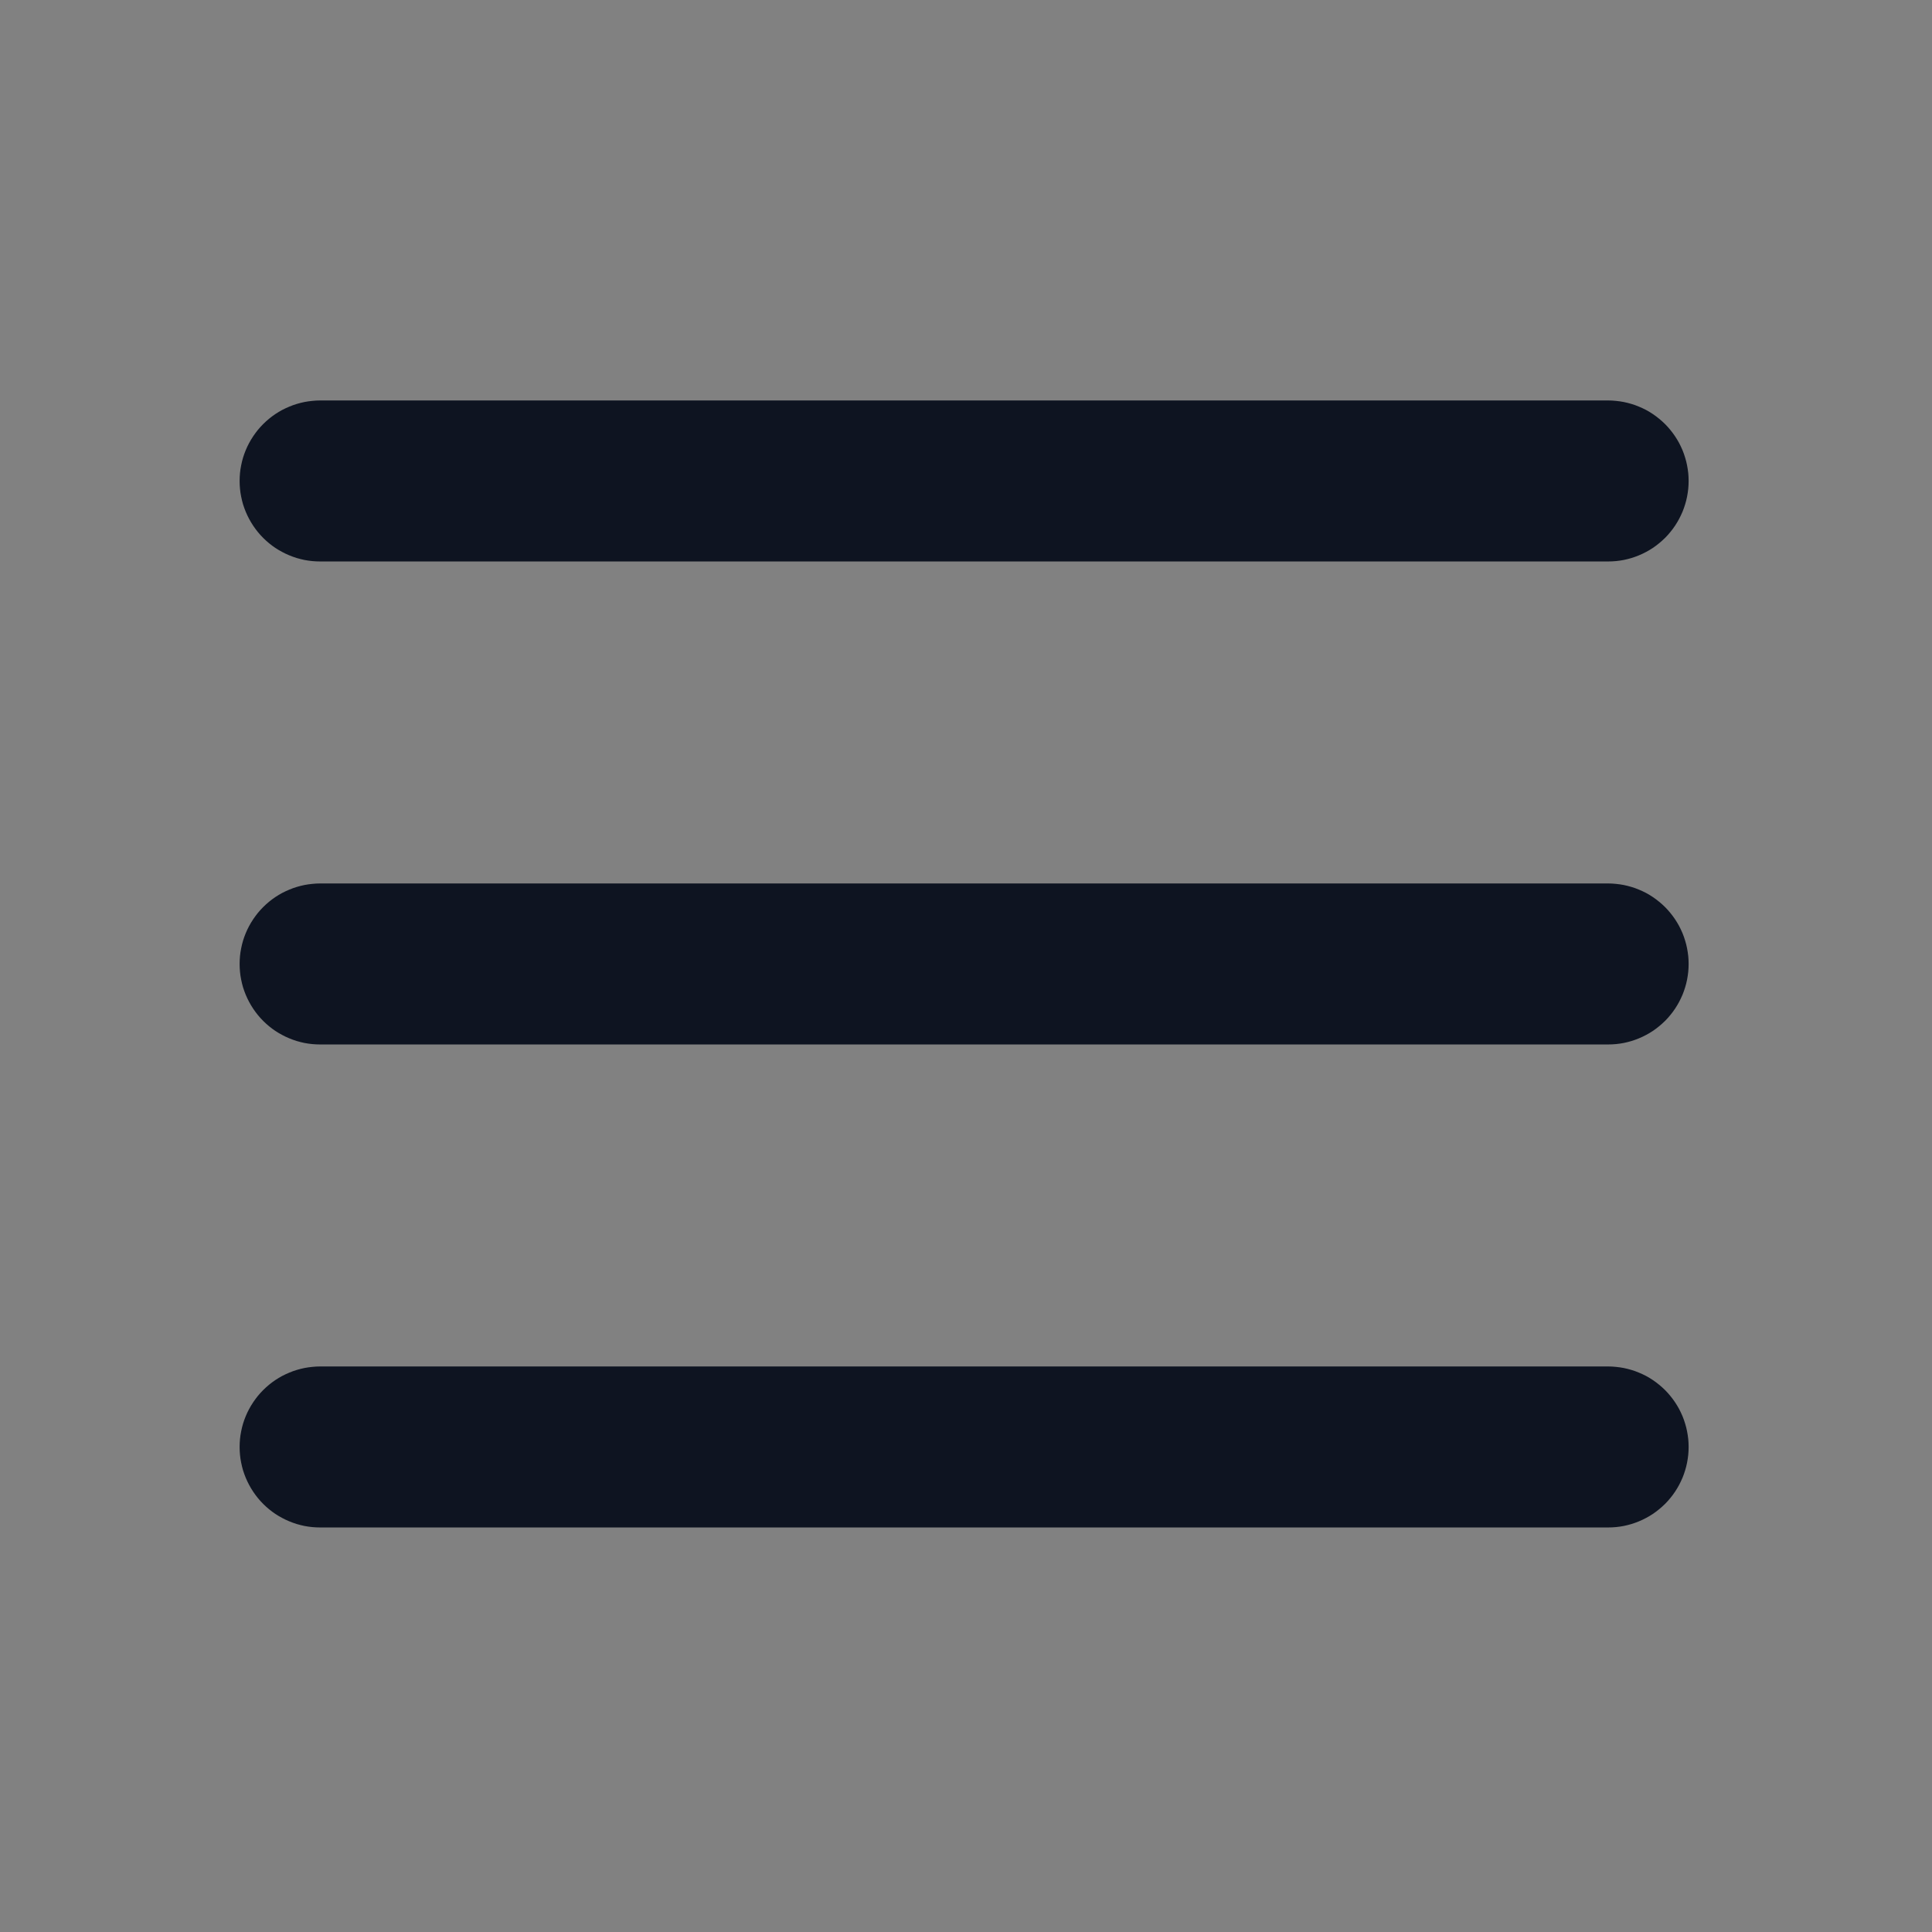 <svg xmlns="http://www.w3.org/2000/svg" xmlns:xlink="http://www.w3.org/1999/xlink" fill="none" version="1.1" width="36" height="36" viewBox="0 0 36 36"><rect x="0" y="0" width="36" height="36" fill="#808080" stroke="none"/><clipPath id="master_svg0_508_1963"><rect x="0" y="0" width="36" height="36" rx="0"/></clipPath><g clip-path="url(#master_svg0_508_1963)"><g><rect x="0" y="0" width="36" height="36" rx="0" fill="#FFFFFF" fill-opacity="0.01"/><path d="M29.965,10.462L5.965,10.462L5.965,7.462L29.965,7.462L29.965,10.462ZM31.465,8.962Q31.465,9.036,31.458,9.109Q31.45,9.183,31.436,9.255Q31.422,9.327,31.4,9.398Q31.379,9.468,31.351,9.536Q31.322,9.604,31.288,9.669Q31.253,9.734,31.212,9.796Q31.171,9.857,31.124,9.914Q31.078,9.971,31.026,10.023Q30.973,10.075,30.916,10.122Q30.859,10.169,30.798,10.21Q30.737,10.251,30.672,10.285Q30.607,10.32,30.539,10.348Q30.471,10.376,30.4,10.398Q30.33,10.419,30.257,10.434Q30.185,10.448,30.112,10.455Q30.039,10.462,29.965,10.462Q29.891,10.462,29.818,10.455Q29.744,10.448,29.672,10.434Q29.6,10.419,29.529,10.398Q29.459,10.376,29.391,10.348Q29.323,10.32,29.258,10.285Q29.193,10.251,29.131,10.21Q29.07,10.169,29.013,10.122Q28.956,10.075,28.904,10.023Q28.852,9.971,28.805,9.914Q28.759,9.857,28.718,9.796Q28.677,9.734,28.642,9.669Q28.607,9.604,28.579,9.536Q28.551,9.468,28.529,9.398Q28.508,9.327,28.494,9.255Q28.479,9.183,28.472,9.109Q28.465,9.036,28.465,8.962Q28.465,8.889,28.472,8.815Q28.479,8.742,28.494,8.67Q28.508,8.597,28.529,8.527Q28.551,8.456,28.579,8.388Q28.607,8.32,28.642,8.255Q28.677,8.19,28.718,8.129Q28.759,8.068,28.805,8.011Q28.852,7.954,28.904,7.902Q28.956,7.85,29.013,7.803Q29.07,7.756,29.131,7.715Q29.193,7.674,29.258,7.639Q29.323,7.605,29.391,7.577Q29.459,7.548,29.529,7.527Q29.6,7.506,29.672,7.491Q29.744,7.477,29.818,7.47Q29.891,7.462,29.965,7.462Q30.039,7.462,30.112,7.47Q30.185,7.477,30.257,7.491Q30.33,7.506,30.4,7.527Q30.471,7.548,30.539,7.577Q30.607,7.605,30.672,7.639Q30.737,7.674,30.798,7.715Q30.859,7.756,30.916,7.803Q30.973,7.85,31.026,7.902Q31.078,7.954,31.124,8.011Q31.171,8.068,31.212,8.129Q31.253,8.19,31.288,8.255Q31.322,8.32,31.351,8.388Q31.379,8.456,31.4,8.527Q31.422,8.597,31.436,8.67Q31.45,8.742,31.458,8.815Q31.465,8.889,31.465,8.962ZM7.465,8.962Q7.465,9.036,7.458,9.109Q7.45,9.183,7.436,9.255Q7.422,9.327,7.4,9.398Q7.379,9.468,7.351,9.536Q7.322,9.604,7.288,9.669Q7.253,9.734,7.212,9.796Q7.171,9.857,7.124,9.914Q7.078,9.971,7.026,10.023Q6.973,10.075,6.916,10.122Q6.859,10.169,6.798,10.21Q6.737,10.251,6.672,10.285Q6.607,10.32,6.539,10.348Q6.471,10.376,6.4,10.398Q6.33,10.419,6.257,10.434Q6.185,10.448,6.112,10.455Q6.039,10.462,5.965,10.462Q5.891,10.462,5.818,10.455Q5.744,10.448,5.672,10.434Q5.6,10.419,5.529,10.398Q5.459,10.376,5.391,10.348Q5.323,10.32,5.258,10.285Q5.193,10.251,5.131,10.21Q5.07,10.169,5.013,10.122Q4.956,10.075,4.904,10.023Q4.852,9.971,4.805,9.914Q4.759,9.857,4.718,9.796Q4.677,9.734,4.642,9.669Q4.607,9.604,4.579,9.536Q4.551,9.468,4.529,9.398Q4.508,9.327,4.494,9.255Q4.479,9.183,4.472,9.109Q4.465,9.036,4.465,8.962Q4.465,8.889,4.472,8.815Q4.479,8.742,4.494,8.67Q4.508,8.597,4.529,8.527Q4.551,8.456,4.579,8.388Q4.607,8.32,4.642,8.255Q4.677,8.19,4.718,8.129Q4.759,8.068,4.805,8.011Q4.852,7.954,4.904,7.902Q4.956,7.85,5.013,7.803Q5.07,7.756,5.131,7.715Q5.193,7.674,5.258,7.639Q5.323,7.605,5.391,7.577Q5.459,7.548,5.529,7.527Q5.6,7.506,5.672,7.491Q5.744,7.477,5.818,7.47Q5.891,7.462,5.965,7.462Q6.039,7.462,6.112,7.47Q6.185,7.477,6.257,7.491Q6.33,7.506,6.4,7.527Q6.471,7.548,6.539,7.577Q6.607,7.605,6.672,7.639Q6.737,7.674,6.798,7.715Q6.859,7.756,6.916,7.803Q6.973,7.85,7.026,7.902Q7.078,7.954,7.124,8.011Q7.171,8.068,7.212,8.129Q7.253,8.19,7.288,8.255Q7.322,8.32,7.351,8.388Q7.379,8.456,7.4,8.527Q7.422,8.597,7.436,8.67Q7.45,8.742,7.458,8.815Q7.465,8.889,7.465,8.962Z" fill="#0E1421" fill-opacity="1"/><path d="M29.965,19.462L5.965,19.462L5.965,16.462L29.965,16.462L29.965,19.462ZM31.465,17.962Q31.465,18.036,31.458,18.109Q31.45,18.183,31.436,18.255Q31.422,18.327,31.4,18.398Q31.379,18.468,31.351,18.536Q31.322,18.604,31.288,18.669Q31.253,18.734,31.212,18.796Q31.171,18.857,31.124,18.914Q31.078,18.971,31.026,19.023Q30.973,19.075,30.916,19.122Q30.859,19.169,30.798,19.21Q30.737,19.251,30.672,19.285Q30.607,19.32,30.539,19.348Q30.471,19.376,30.4,19.398Q30.33,19.419,30.257,19.434Q30.185,19.448,30.112,19.455Q30.039,19.462,29.965,19.462Q29.891,19.462,29.818,19.455Q29.744,19.448,29.672,19.434Q29.6,19.419,29.529,19.398Q29.459,19.376,29.391,19.348Q29.323,19.32,29.258,19.285Q29.193,19.251,29.131,19.21Q29.07,19.169,29.013,19.122Q28.956,19.075,28.904,19.023Q28.852,18.971,28.805,18.914Q28.759,18.857,28.718,18.796Q28.677,18.734,28.642,18.669Q28.607,18.604,28.579,18.536Q28.551,18.468,28.529,18.398Q28.508,18.327,28.494,18.255Q28.479,18.183,28.472,18.109Q28.465,18.036,28.465,17.962Q28.465,17.889,28.472,17.815Q28.479,17.742,28.494,17.67Q28.508,17.597,28.529,17.527Q28.551,17.456,28.579,17.388Q28.607,17.32,28.642,17.255Q28.677,17.19,28.718,17.129Q28.759,17.068,28.805,17.011Q28.852,16.954,28.904,16.902Q28.956,16.85,29.013,16.803Q29.07,16.756,29.131,16.715Q29.193,16.674,29.258,16.639Q29.323,16.605,29.391,16.577Q29.459,16.548,29.529,16.527Q29.6,16.506,29.672,16.491Q29.744,16.477,29.818,16.47Q29.891,16.462,29.965,16.462Q30.039,16.462,30.112,16.47Q30.185,16.477,30.257,16.491Q30.33,16.506,30.4,16.527Q30.471,16.548,30.539,16.577Q30.607,16.605,30.672,16.639Q30.737,16.674,30.798,16.715Q30.859,16.756,30.916,16.803Q30.973,16.85,31.026,16.902Q31.078,16.954,31.124,17.011Q31.171,17.068,31.212,17.129Q31.253,17.19,31.288,17.255Q31.322,17.32,31.351,17.388Q31.379,17.456,31.4,17.527Q31.422,17.597,31.436,17.67Q31.45,17.742,31.458,17.815Q31.465,17.889,31.465,17.962ZM7.465,17.962Q7.465,18.036,7.458,18.109Q7.45,18.183,7.436,18.255Q7.422,18.327,7.4,18.398Q7.379,18.468,7.351,18.536Q7.322,18.604,7.288,18.669Q7.253,18.734,7.212,18.796Q7.171,18.857,7.124,18.914Q7.078,18.971,7.026,19.023Q6.973,19.075,6.916,19.122Q6.859,19.169,6.798,19.21Q6.737,19.251,6.672,19.285Q6.607,19.32,6.539,19.348Q6.471,19.376,6.4,19.398Q6.33,19.419,6.257,19.434Q6.185,19.448,6.112,19.455Q6.039,19.462,5.965,19.462Q5.891,19.462,5.818,19.455Q5.744,19.448,5.672,19.434Q5.6,19.419,5.529,19.398Q5.459,19.376,5.391,19.348Q5.323,19.32,5.258,19.285Q5.193,19.251,5.131,19.21Q5.07,19.169,5.013,19.122Q4.956,19.075,4.904,19.023Q4.852,18.971,4.805,18.914Q4.759,18.857,4.718,18.796Q4.677,18.734,4.642,18.669Q4.607,18.604,4.579,18.536Q4.551,18.468,4.529,18.398Q4.508,18.327,4.494,18.255Q4.479,18.183,4.472,18.109Q4.465,18.036,4.465,17.962Q4.465,17.889,4.472,17.815Q4.479,17.742,4.494,17.67Q4.508,17.597,4.529,17.527Q4.551,17.456,4.579,17.388Q4.607,17.32,4.642,17.255Q4.677,17.19,4.718,17.129Q4.759,17.068,4.805,17.011Q4.852,16.954,4.904,16.902Q4.956,16.85,5.013,16.803Q5.07,16.756,5.131,16.715Q5.193,16.674,5.258,16.639Q5.323,16.605,5.391,16.577Q5.459,16.548,5.529,16.527Q5.6,16.506,5.672,16.491Q5.744,16.477,5.818,16.47Q5.891,16.462,5.965,16.462Q6.039,16.462,6.112,16.47Q6.185,16.477,6.257,16.491Q6.33,16.506,6.4,16.527Q6.471,16.548,6.539,16.577Q6.607,16.605,6.672,16.639Q6.737,16.674,6.798,16.715Q6.859,16.756,6.916,16.803Q6.973,16.85,7.026,16.902Q7.078,16.954,7.124,17.011Q7.171,17.068,7.212,17.129Q7.253,17.19,7.288,17.255Q7.322,17.32,7.351,17.388Q7.379,17.456,7.4,17.527Q7.422,17.597,7.436,17.67Q7.45,17.742,7.458,17.815Q7.465,17.889,7.465,17.962Z" fill="#0E1421" fill-opacity="1"/><path d="M29.965,28.462L5.965,28.462L5.965,25.462L29.965,25.462L29.965,28.462ZM31.465,26.962Q31.465,27.036,31.458,27.109Q31.45,27.183,31.436,27.255Q31.422,27.327,31.4,27.398Q31.379,27.468,31.351,27.536Q31.322,27.604,31.288,27.669Q31.253,27.734,31.212,27.796Q31.171,27.857,31.124,27.914Q31.078,27.971,31.026,28.023Q30.973,28.075,30.916,28.122Q30.859,28.169,30.798,28.21Q30.737,28.251,30.672,28.285Q30.607,28.32,30.539,28.348Q30.471,28.376,30.4,28.398Q30.33,28.419,30.257,28.434Q30.185,28.448,30.112,28.455Q30.039,28.462,29.965,28.462Q29.891,28.462,29.818,28.455Q29.744,28.448,29.672,28.434Q29.6,28.419,29.529,28.398Q29.459,28.376,29.391,28.348Q29.323,28.32,29.258,28.285Q29.193,28.251,29.131,28.21Q29.07,28.169,29.013,28.122Q28.956,28.075,28.904,28.023Q28.852,27.971,28.805,27.914Q28.759,27.857,28.718,27.796Q28.677,27.734,28.642,27.669Q28.607,27.604,28.579,27.536Q28.551,27.468,28.529,27.398Q28.508,27.327,28.494,27.255Q28.479,27.183,28.472,27.109Q28.465,27.036,28.465,26.962Q28.465,26.889,28.472,26.815Q28.479,26.742,28.494,26.67Q28.508,26.597,28.529,26.527Q28.551,26.456,28.579,26.388Q28.607,26.32,28.642,26.255Q28.677,26.19,28.718,26.129Q28.759,26.068,28.805,26.011Q28.852,25.954,28.904,25.902Q28.956,25.85,29.013,25.803Q29.07,25.756,29.131,25.715Q29.193,25.674,29.258,25.639Q29.323,25.605,29.391,25.577Q29.459,25.548,29.529,25.527Q29.6,25.506,29.672,25.491Q29.744,25.477,29.818,25.47Q29.891,25.462,29.965,25.462Q30.039,25.462,30.112,25.47Q30.185,25.477,30.257,25.491Q30.33,25.506,30.4,25.527Q30.471,25.548,30.539,25.577Q30.607,25.605,30.672,25.639Q30.737,25.674,30.798,25.715Q30.859,25.756,30.916,25.803Q30.973,25.85,31.026,25.902Q31.078,25.954,31.124,26.011Q31.171,26.068,31.212,26.129Q31.253,26.19,31.288,26.255Q31.322,26.32,31.351,26.388Q31.379,26.456,31.4,26.527Q31.422,26.597,31.436,26.67Q31.45,26.742,31.458,26.815Q31.465,26.889,31.465,26.962ZM7.465,26.962Q7.465,27.036,7.458,27.109Q7.45,27.183,7.436,27.255Q7.422,27.327,7.4,27.398Q7.379,27.468,7.351,27.536Q7.322,27.604,7.288,27.669Q7.253,27.734,7.212,27.796Q7.171,27.857,7.124,27.914Q7.078,27.971,7.026,28.023Q6.973,28.075,6.916,28.122Q6.859,28.169,6.798,28.21Q6.737,28.251,6.672,28.285Q6.607,28.32,6.539,28.348Q6.471,28.376,6.4,28.398Q6.33,28.419,6.257,28.434Q6.185,28.448,6.112,28.455Q6.039,28.462,5.965,28.462Q5.891,28.462,5.818,28.455Q5.744,28.448,5.672,28.434Q5.6,28.419,5.529,28.398Q5.459,28.376,5.391,28.348Q5.323,28.32,5.258,28.285Q5.193,28.251,5.131,28.21Q5.07,28.169,5.013,28.122Q4.956,28.075,4.904,28.023Q4.852,27.971,4.805,27.914Q4.759,27.857,4.718,27.796Q4.677,27.734,4.642,27.669Q4.607,27.604,4.579,27.536Q4.551,27.468,4.529,27.398Q4.508,27.327,4.494,27.255Q4.479,27.183,4.472,27.109Q4.465,27.036,4.465,26.962Q4.465,26.889,4.472,26.815Q4.479,26.742,4.494,26.67Q4.508,26.597,4.529,26.527Q4.551,26.456,4.579,26.388Q4.607,26.32,4.642,26.255Q4.677,26.19,4.718,26.129Q4.759,26.068,4.805,26.011Q4.852,25.954,4.904,25.902Q4.956,25.85,5.013,25.803Q5.07,25.756,5.131,25.715Q5.193,25.674,5.258,25.639Q5.323,25.605,5.391,25.577Q5.459,25.548,5.529,25.527Q5.6,25.506,5.672,25.491Q5.744,25.477,5.818,25.47Q5.891,25.462,5.965,25.462Q6.039,25.462,6.112,25.47Q6.185,25.477,6.257,25.491Q6.33,25.506,6.4,25.527Q6.471,25.548,6.539,25.577Q6.607,25.605,6.672,25.639Q6.737,25.674,6.798,25.715Q6.859,25.756,6.916,25.803Q6.973,25.85,7.026,25.902Q7.078,25.954,7.124,26.011Q7.171,26.068,7.212,26.129Q7.253,26.19,7.288,26.255Q7.322,26.32,7.351,26.388Q7.379,26.456,7.4,26.527Q7.422,26.597,7.436,26.67Q7.45,26.742,7.458,26.815Q7.465,26.889,7.465,26.962Z" fill="#0E1421" fill-opacity="1"/></g></g></svg>